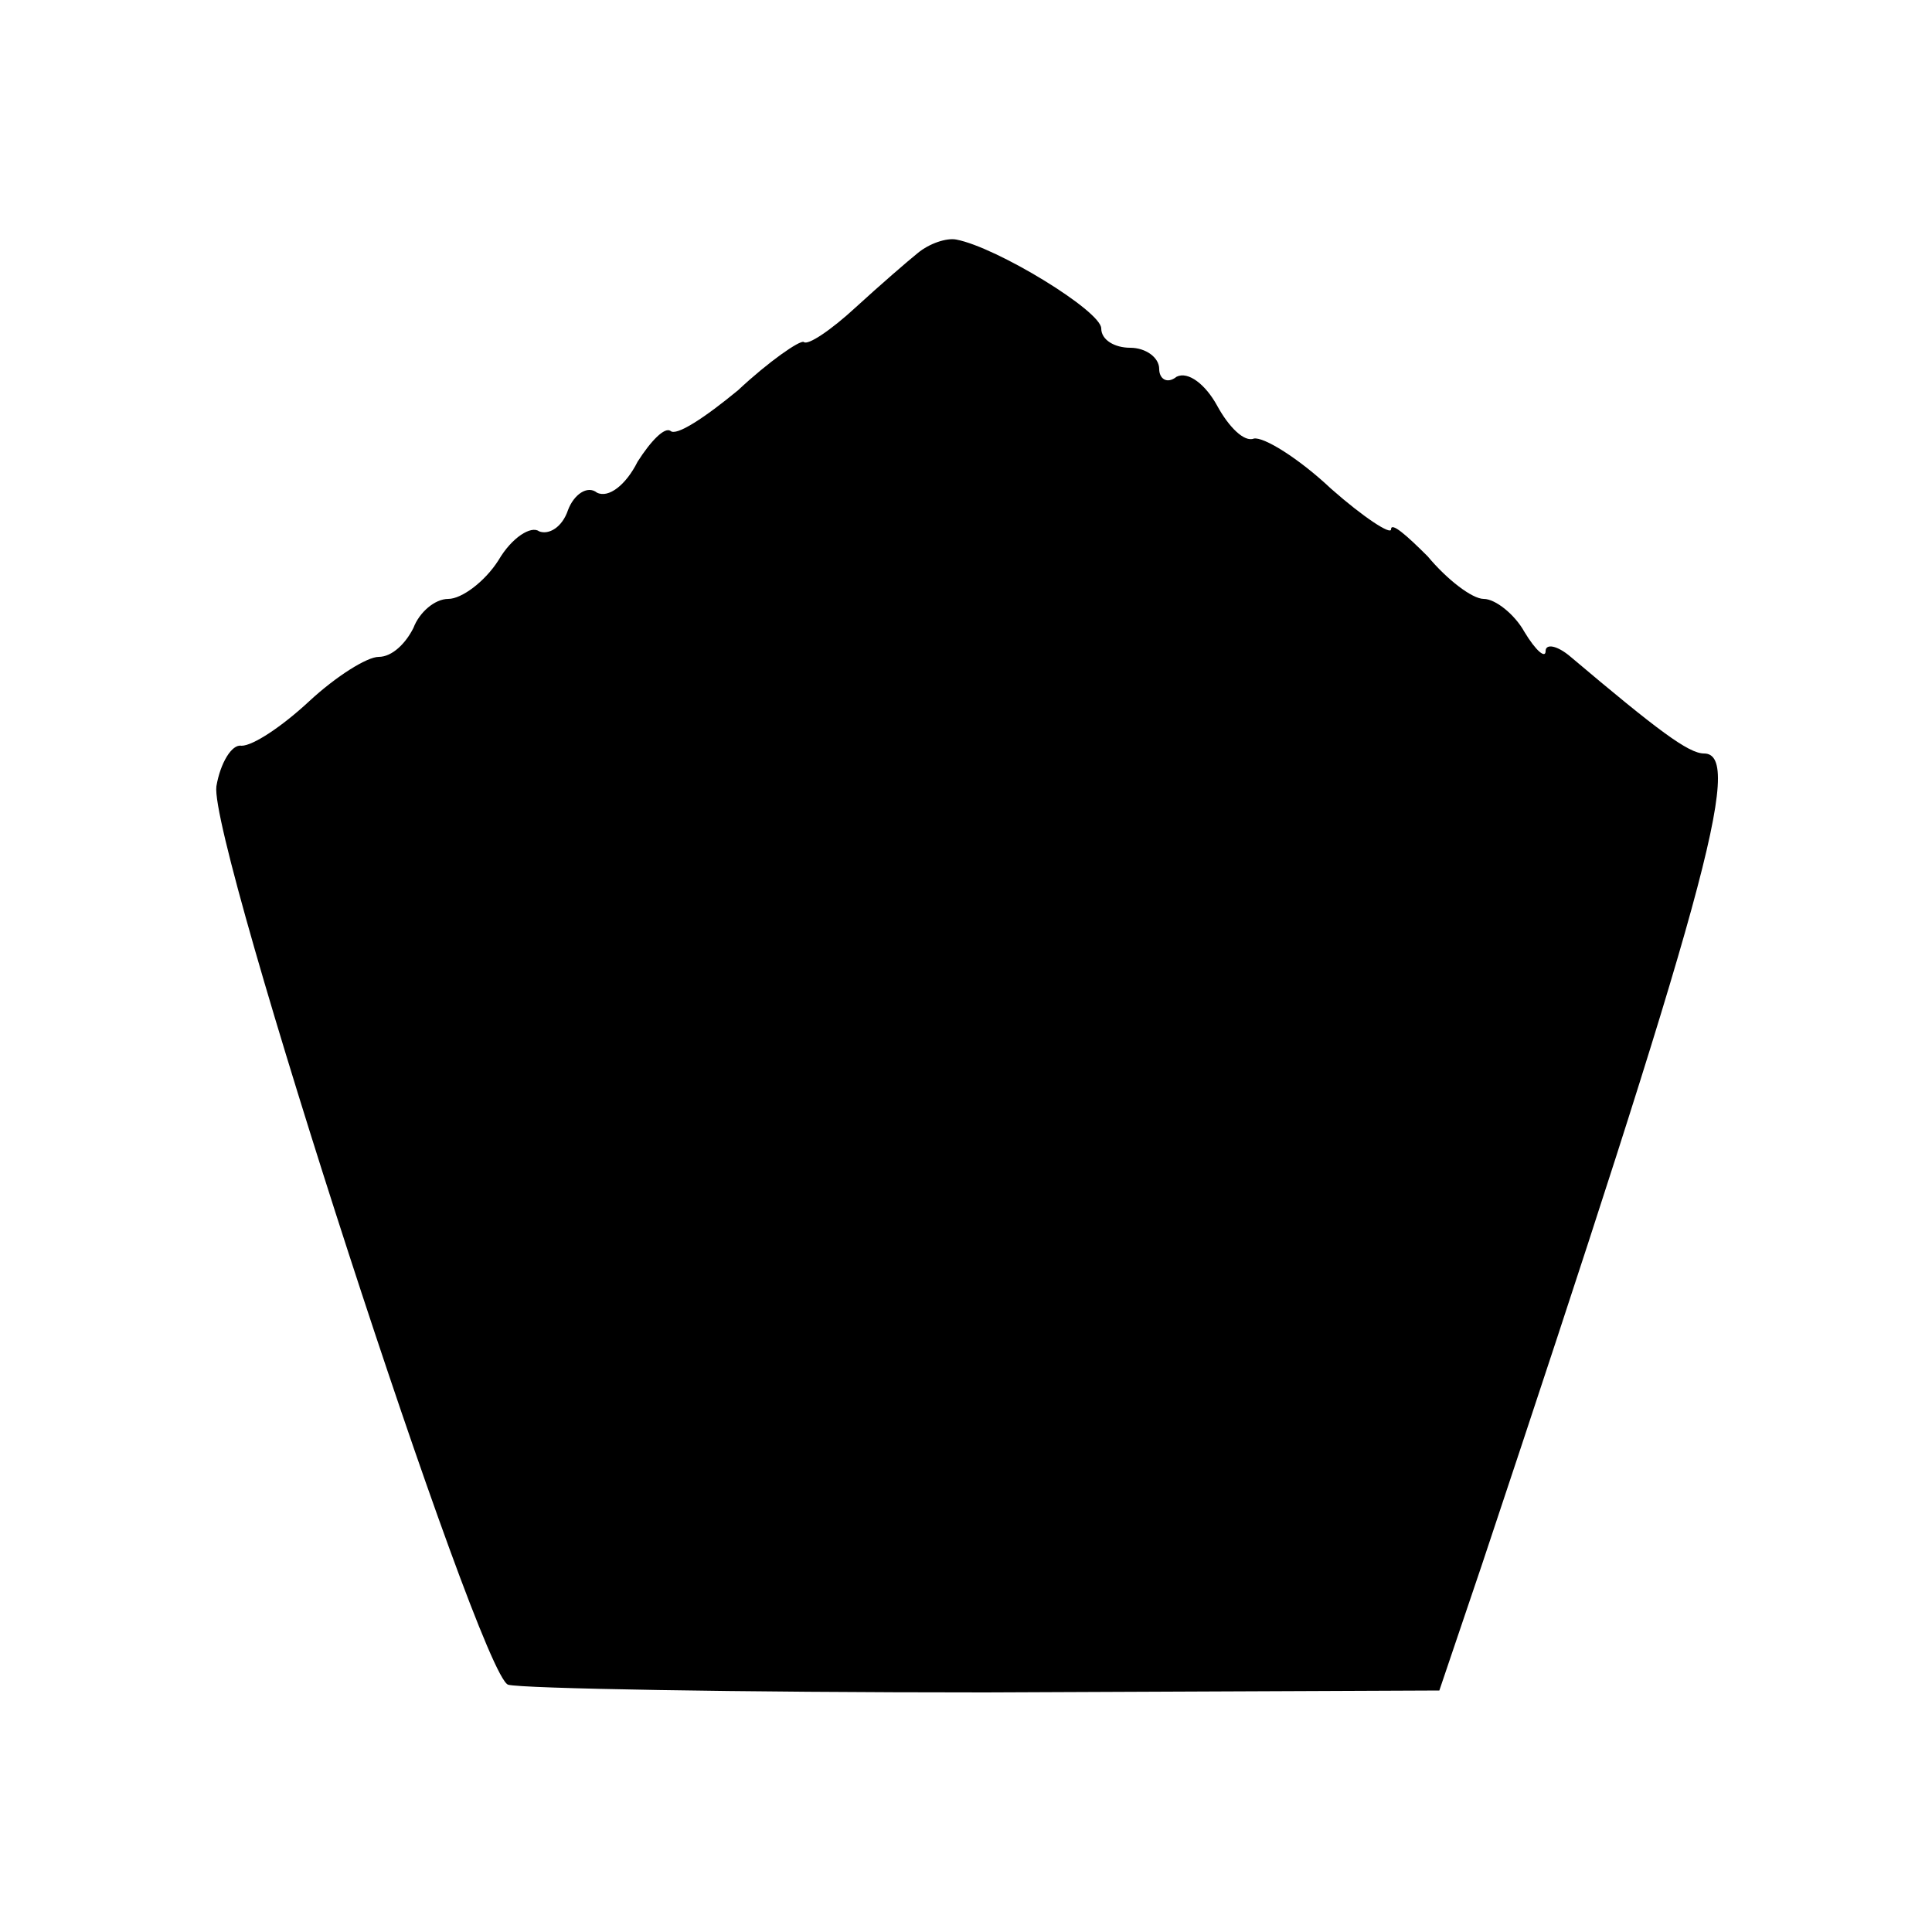 <?xml version="1.0" standalone="no"?>
<!DOCTYPE svg PUBLIC "-//W3C//DTD SVG 20010904//EN"
 "http://www.w3.org/TR/2001/REC-SVG-20010904/DTD/svg10.dtd">
<svg version="1.0" xmlns="http://www.w3.org/2000/svg"
 width="100pt" height="100pt" viewBox="0 0 100 100"
 preserveAspectRatio="xMidYMid meet">
<g transform="translate(0,100) scale(0.1,-0.1)"
fill="#000000" stroke="none">
<path d="M475 869 c-5 -4 -20 -17 -32 -28 -13 -12 -25 -20 -27 -18 -2 1 -18
-10 -34 -25 -17 -14 -32 -24 -35 -21 -3 2 -10 -5 -17 -16 -6 -12 -15 -19 -21
-16 -5 4 -12 -1 -15 -9 -3 -9 -10 -13 -15 -11 -4 3 -14 -3 -21 -15 -7 -11 -19
-20 -26 -20 -7 0 -15 -7 -18 -15 -4 -8 -11 -15 -18 -15 -6 0 -22 -10 -36 -23
-14 -13 -29 -23 -35 -23 -5 1 -11 -9 -13 -21 -4 -29 136 -460 151 -465 7 -2
118 -4 247 -4 l235 1 22 65 c115 345 136 420 115 420 -8 0 -24 12 -69 50 -7 6
-13 7 -13 3 0 -4 -5 0 -11 10 -5 9 -15 17 -21 17 -6 0 -19 10 -29 22 -11 11
-19 18 -19 14 0 -3 -14 6 -31 21 -17 16 -35 27 -40 26 -5 -2 -13 6 -19 17 -6
11 -15 18 -21 15 -5 -4 -9 -1 -9 4 0 6 -7 11 -15 11 -8 0 -15 4 -15 10 0 9
-54 42 -75 46 -5 1 -14 -2 -20 -7z"/>
</g>
</svg>
